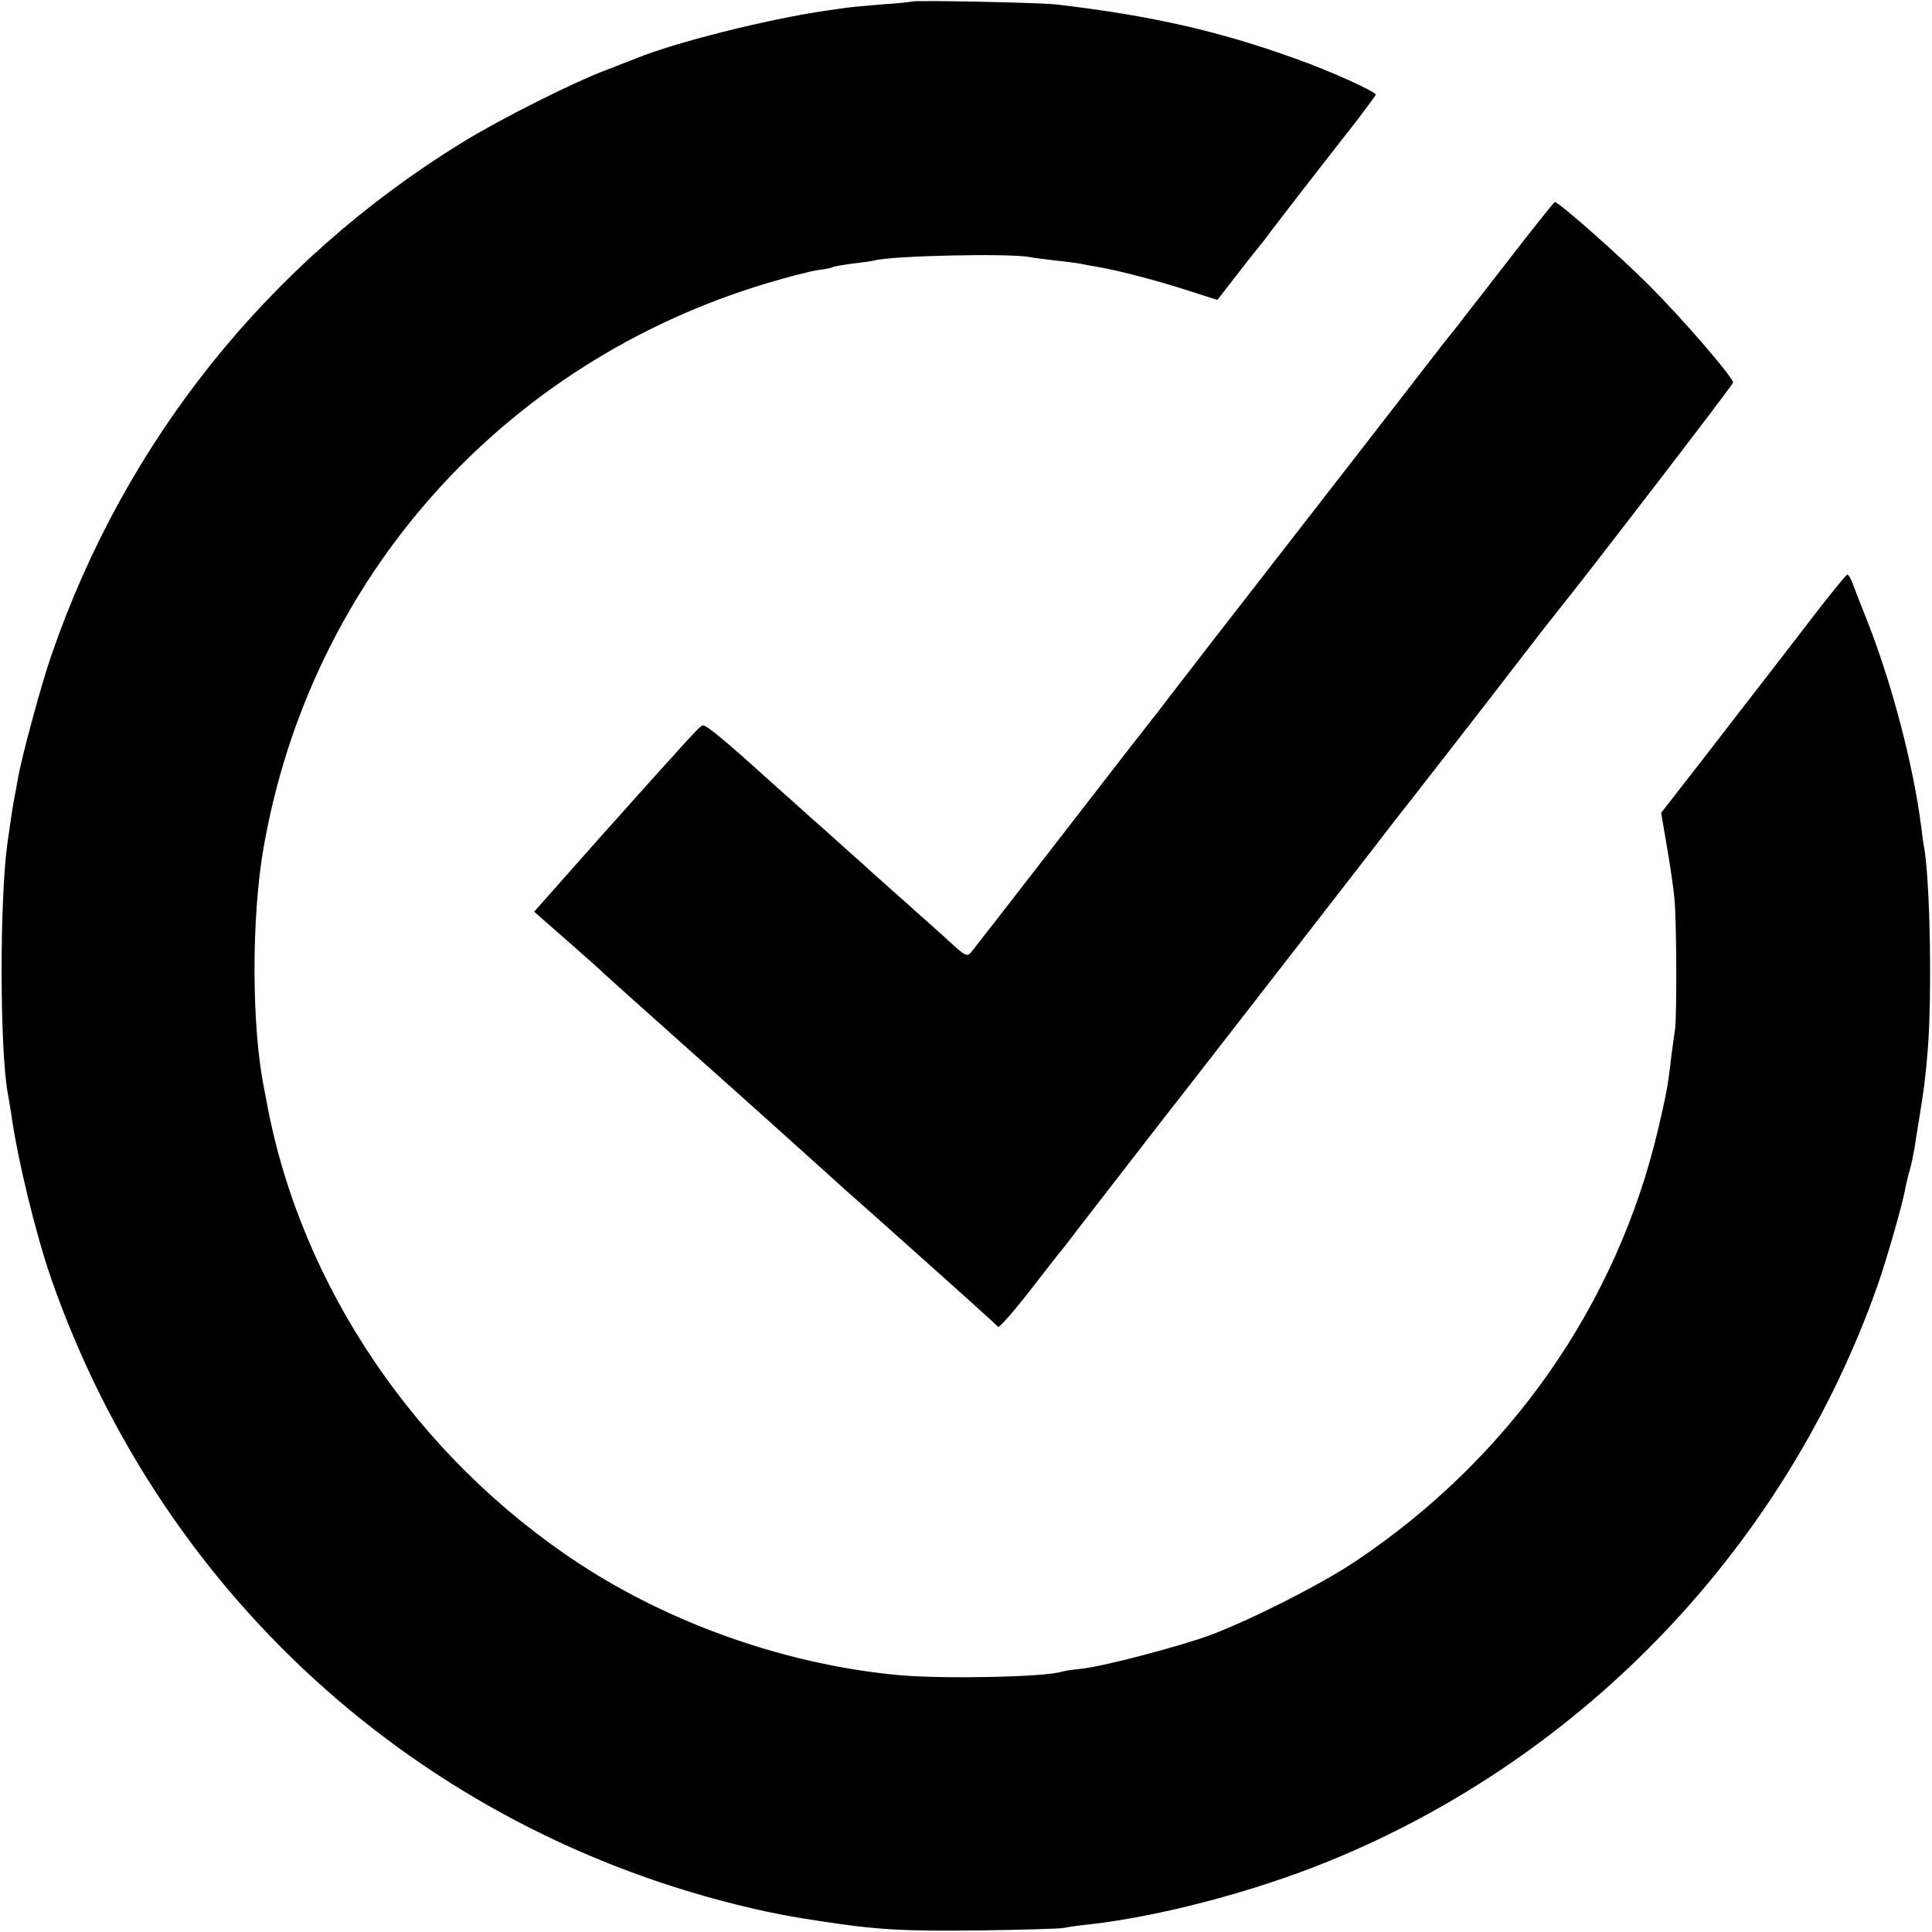 <?xml version="1.0" standalone="no"?>
<!DOCTYPE svg PUBLIC "-//W3C//DTD SVG 20010904//EN"
 "http://www.w3.org/TR/2001/REC-SVG-20010904/DTD/svg10.dtd">
<svg version="1.0" xmlns="http://www.w3.org/2000/svg"
 width="612pt" height="612pt" viewBox="0 0 612 612"
 preserveAspectRatio="xMidYMid meet">
<g transform="translate(0,612) scale(0.1,-0.1)"
fill="#000000" stroke="none">
<path d="M2888 6115 c-2 -1 -45 -6 -95 -9 -51 -4 -103 -9 -115 -11 -13 -2 -41
-6 -63 -9 -185 -27 -479 -101 -600 -151 -16 -6 -57 -22 -90 -35 -108 -40 -342
-158 -462 -232 -612 -377 -1066 -944 -1300 -1623 -33 -95 -94 -321 -107 -395
-3 -19 -8 -46 -11 -60 -3 -14 -13 -79 -22 -145 -24 -177 -24 -640 1 -785 3
-14 7 -43 11 -65 21 -151 79 -386 127 -525 359 -1028 1207 -1777 2269 -2006
69 -14 86 -17 157 -28 188 -29 268 -34 517 -31 132 2 251 5 265 8 14 3 50 8
80 11 223 25 524 104 761 201 811 331 1447 1000 1738 1827 30 88 79 257 87
307 3 14 9 40 14 56 5 17 11 48 15 70 3 22 10 65 15 95 15 93 19 121 27 220
13 171 7 518 -11 630 -3 14 -7 45 -10 70 -25 195 -91 446 -166 640 -23 58 -46
117 -52 133 -5 15 -13 27 -16 27 -4 -1 -52 -59 -107 -131 -55 -71 -120 -156
-145 -188 -25 -32 -111 -143 -191 -247 l-147 -189 18 -105 c10 -58 21 -132 24
-165 7 -66 8 -375 2 -415 -2 -14 -7 -50 -11 -80 -11 -98 -16 -123 -42 -235
-131 -558 -470 -1043 -958 -1370 -112 -75 -336 -188 -465 -236 -104 -37 -332
-97 -403 -105 -29 -3 -58 -7 -66 -10 -50 -16 -362 -23 -506 -11 -352 31 -721
158 -1019 353 -517 339 -884 881 -991 1462 -3 15 -7 36 -9 47 -39 194 -40 538
-1 760 149 854 758 1537 1595 1788 63 19 134 37 158 41 24 3 46 7 50 10 4 2
32 7 62 11 30 3 62 8 70 10 58 15 419 23 490 11 14 -3 50 -7 81 -11 31 -3 67
-8 80 -10 13 -3 40 -8 59 -11 64 -11 194 -45 285 -75 50 -16 91 -29 91 -29 1
0 26 33 57 73 30 39 64 82 74 94 10 12 27 34 38 49 19 26 149 194 273 352 31
41 58 77 60 82 3 8 -143 75 -254 114 -243 88 -460 137 -759 172 -56 6 -451 14
-457 9z"/>
<path d="M4780 5298 c-78 -101 -152 -195 -163 -210 -12 -15 -32 -40 -44 -55
-148 -192 -671 -865 -689 -888 -13 -16 -65 -84 -116 -150 -51 -66 -96 -124
-100 -130 -4 -5 -28 -35 -51 -65 -24 -30 -153 -197 -287 -370 -134 -173 -249
-321 -256 -329 -10 -11 -19 -7 -54 25 -24 22 -48 44 -54 49 -80 71 -193 172
-202 180 -6 6 -46 42 -89 80 -43 39 -88 79 -101 90 -12 11 -39 35 -60 54 -22
19 -59 53 -84 75 -135 122 -194 171 -204 168 -11 -4 -17 -10 -324 -353 l-210
-237 106 -93 c59 -52 109 -96 112 -100 3 -3 115 -104 250 -224 135 -120 270
-241 301 -269 71 -64 206 -185 231 -208 11 -9 54 -48 96 -85 289 -258 368
-329 373 -336 3 -5 47 45 98 110 50 65 97 125 104 133 7 8 33 42 58 75 127
164 311 402 322 415 12 15 525 676 621 800 27 36 71 92 97 125 26 33 138 177
249 320 110 143 206 267 213 275 108 134 567 732 567 738 0 17 -161 203 -268
310 -93 93 -284 262 -297 262 -2 0 -68 -82 -145 -182z"/>
</g>
</svg>
